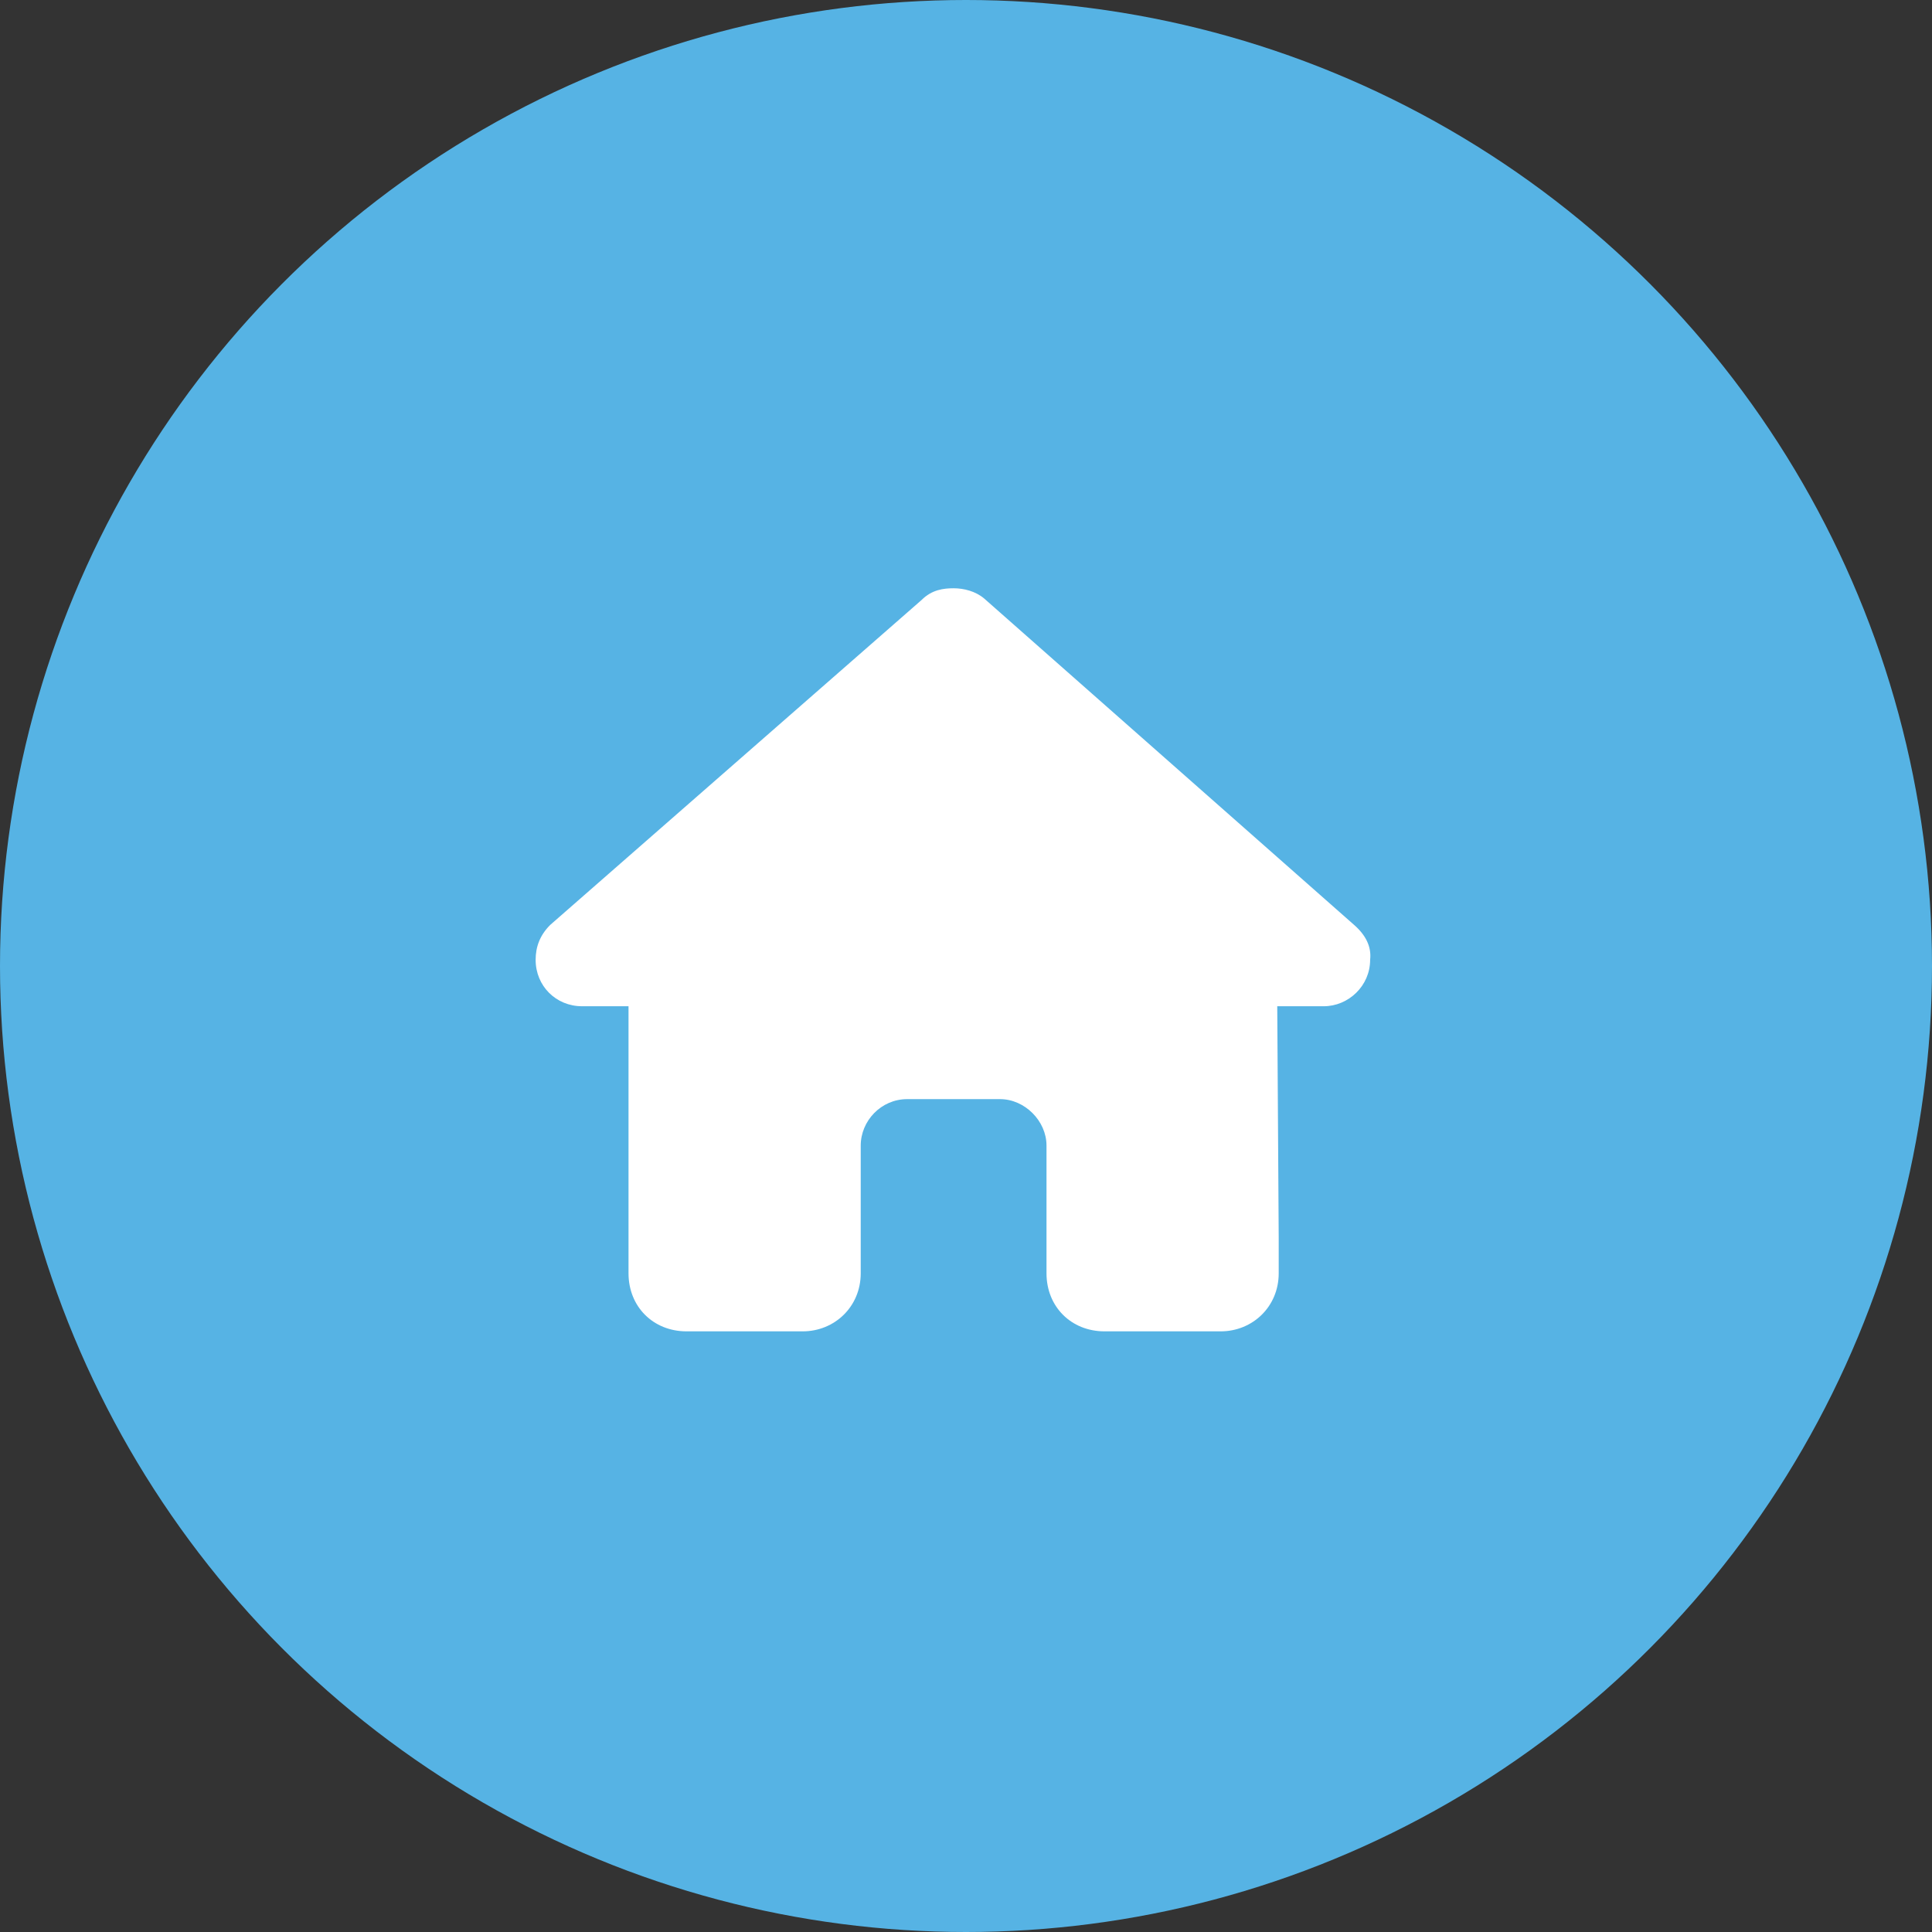 <svg xmlns="http://www.w3.org/2000/svg" width="78" height="78" viewBox="0 0 78 78" fill="none"><rect x="0" y="0" width="78" height="78" fill="#333333" stroke="none"/><circle cx="39" cy="39" r="39" fill="#56B3E4"></circle><path d="M55.316 38.75C55.316 39.805 54.438 40.625 53.441 40.625H51.566L51.625 50C51.625 50.176 51.625 50.352 51.625 50.469V51.406C51.625 52.754 50.57 53.75 49.281 53.75H48.344C48.227 53.75 48.168 53.75 48.109 53.75C48.051 53.75 47.934 53.75 47.875 53.75H46H44.594C43.246 53.75 42.25 52.754 42.25 51.406V50V46.25C42.25 45.254 41.371 44.375 40.375 44.375H36.625C35.57 44.375 34.75 45.254 34.75 46.25V50V51.406C34.75 52.754 33.695 53.75 32.406 53.75H31H29.125C29.008 53.75 28.949 53.75 28.832 53.75C28.773 53.75 28.715 53.75 28.656 53.75H27.719C26.371 53.75 25.375 52.754 25.375 51.406V44.844C25.375 44.844 25.375 44.785 25.375 44.727V40.625H23.5C22.445 40.625 21.625 39.805 21.625 38.75C21.625 38.223 21.801 37.754 22.211 37.344L37.211 24.219C37.621 23.809 38.09 23.75 38.5 23.75C38.91 23.75 39.379 23.867 39.73 24.16L54.672 37.344C55.141 37.754 55.375 38.223 55.316 38.75Z" fill="white"></path></svg>